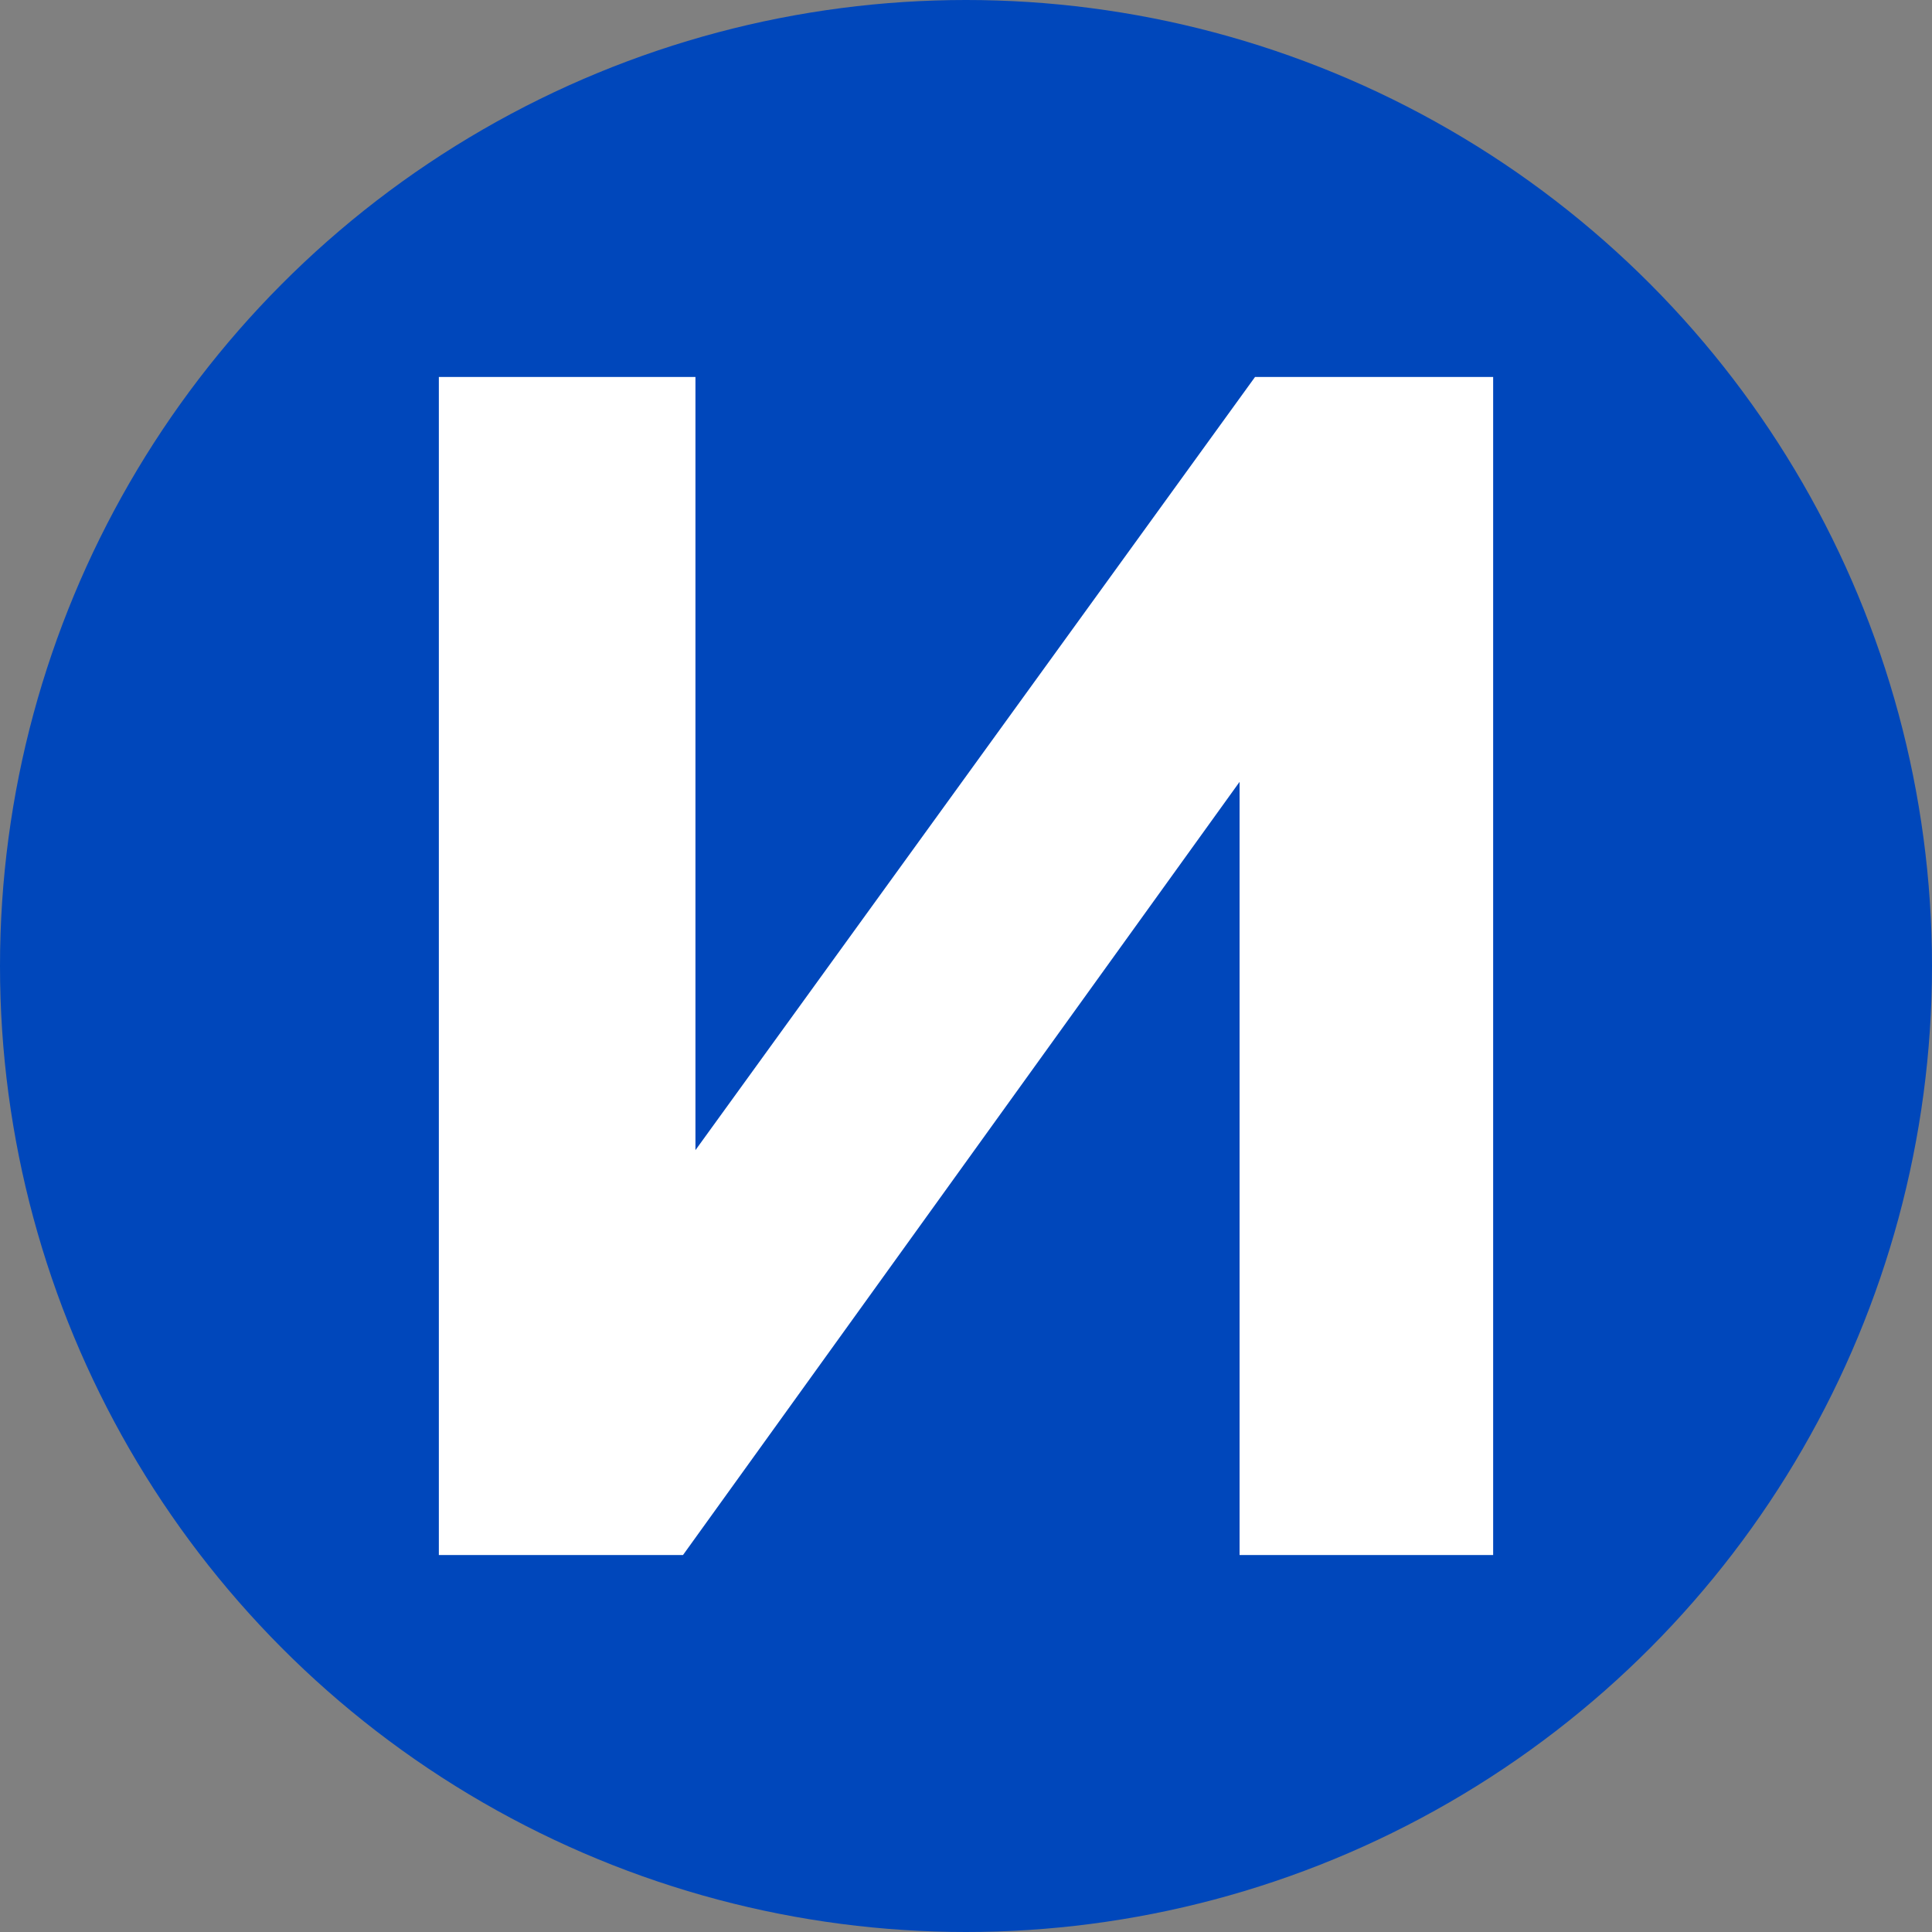 <?xml version="1.0" encoding="utf-8"?>
<!-- Generator: Adobe Illustrator 22.1.0, SVG Export Plug-In . SVG Version: 6.00 Build 0)  -->
<svg version="1.1" id="Слой_1" xmlns="http://www.w3.org/2000/svg" xmlns:xlink="http://www.w3.org/1999/xlink" x="0px" y="0px"
	 viewBox="0 0 512 512" style="enable-background:new 0 0 512 512;" xml:space="preserve">
<rect x="0" y="0" width="512" height="512" fill="#808080" stroke="none"/>
<style type="text/css">
	.st0{fill:#0047BB;}
	.st1{fill:#FFFFFF;}
</style>
<circle class="st0" cx="256" cy="256" r="256"/>
<polygon class="st1" points="395.7,412.1 328.5,412.1 328.5,207.2 181,412.1 116.3,412.1 116.3,99.9 184.3,99.9 184.3,304.8 
	332.6,99.9 395.7,99.9 "/>
</svg>
